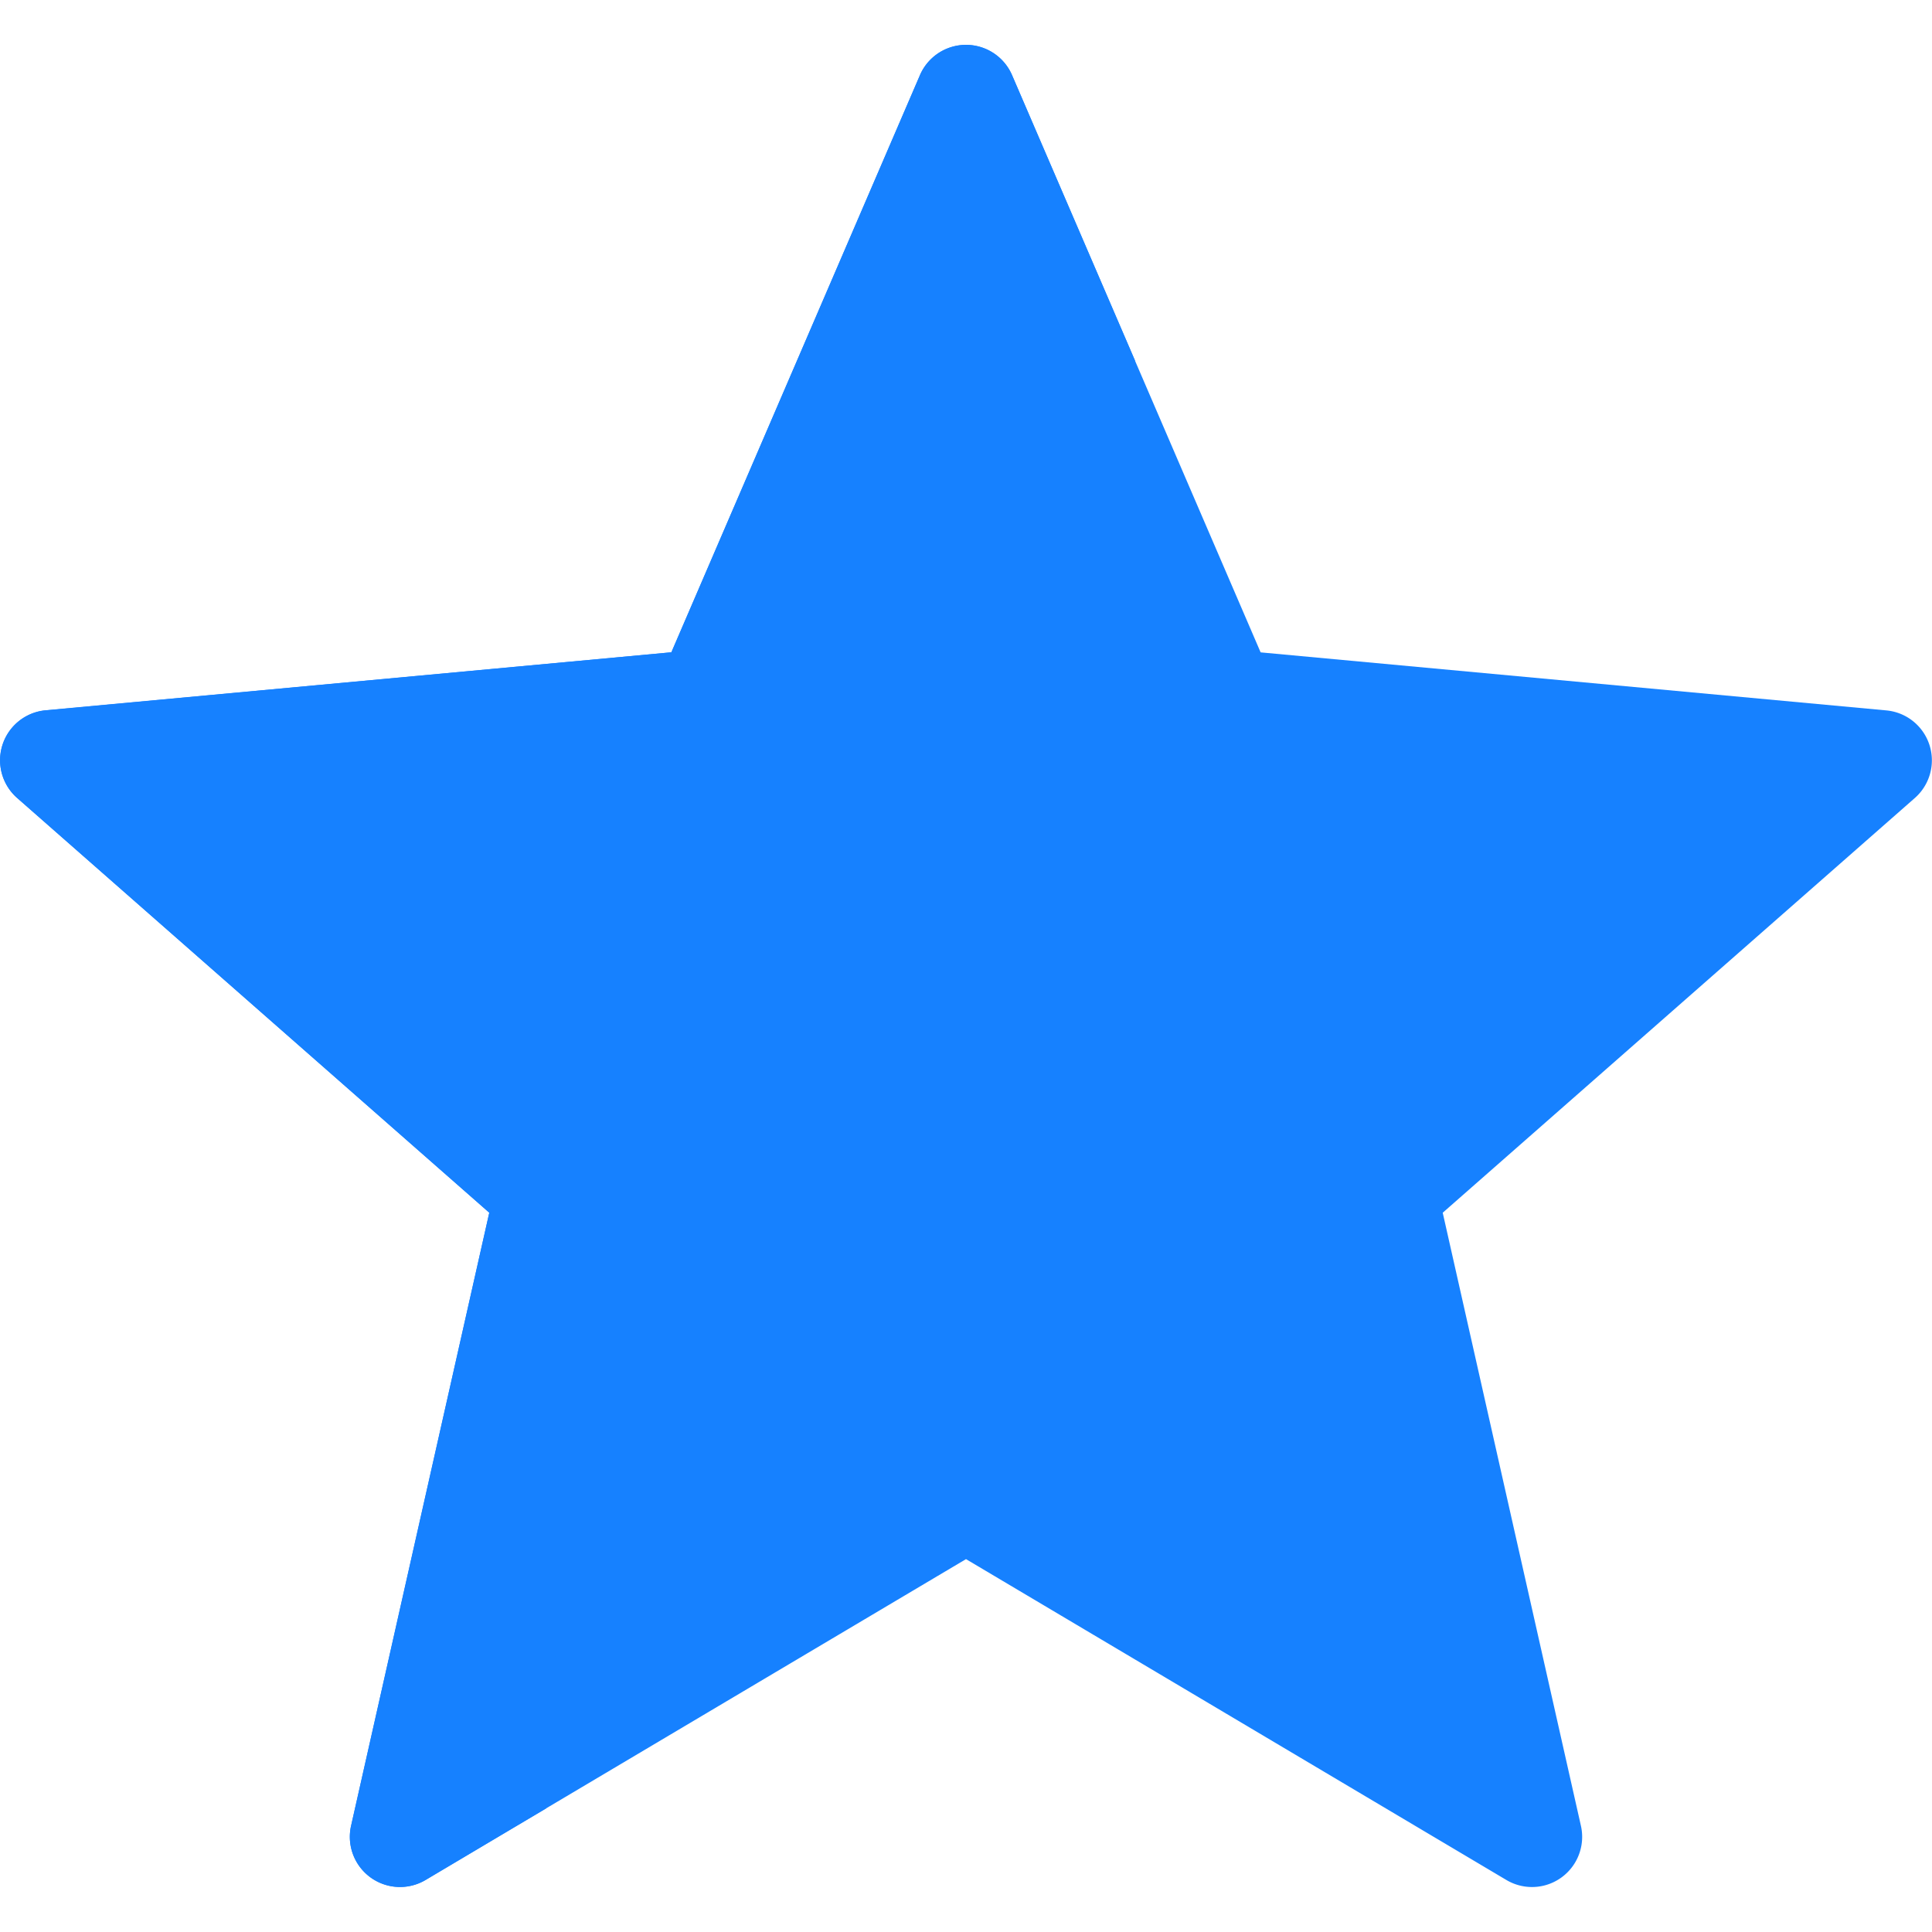 <svg xmlns="http://www.w3.org/2000/svg" width="24" height="24" fill="none"><g fill="#1681FF" clip-path="url(#a)"><path d="m23.434 8.825-7.774-.721-3.088-7.17a.623.623 0 0 0-1.144 0L8.34 8.103l-7.774.72a.623.623 0 0 0-.353 1.089l5.865 5.152-1.717 7.617a.623.623 0 0 0 .926.672L12 19.368l6.713 3.986a.623.623 0 0 0 .926-.672l-1.717-7.617 5.865-5.152a.623.623 0 0 0-.353-1.088Z"/><path d="M12.572.933a.623.623 0 0 0-1.144 0L8.34 8.103l-7.774.722a.623.623 0 0 0-.353 1.088l5.865 5.152-1.717 7.617a.623.623 0 0 0 .926.672l1.498-.89C6.993 13.928 10.96 7.917 14.1 4.48L12.572.933Z"/></g><defs><clipPath id="a"><path fill="#fff" d="M0 0h24v24H0z"/></clipPath></defs></svg>